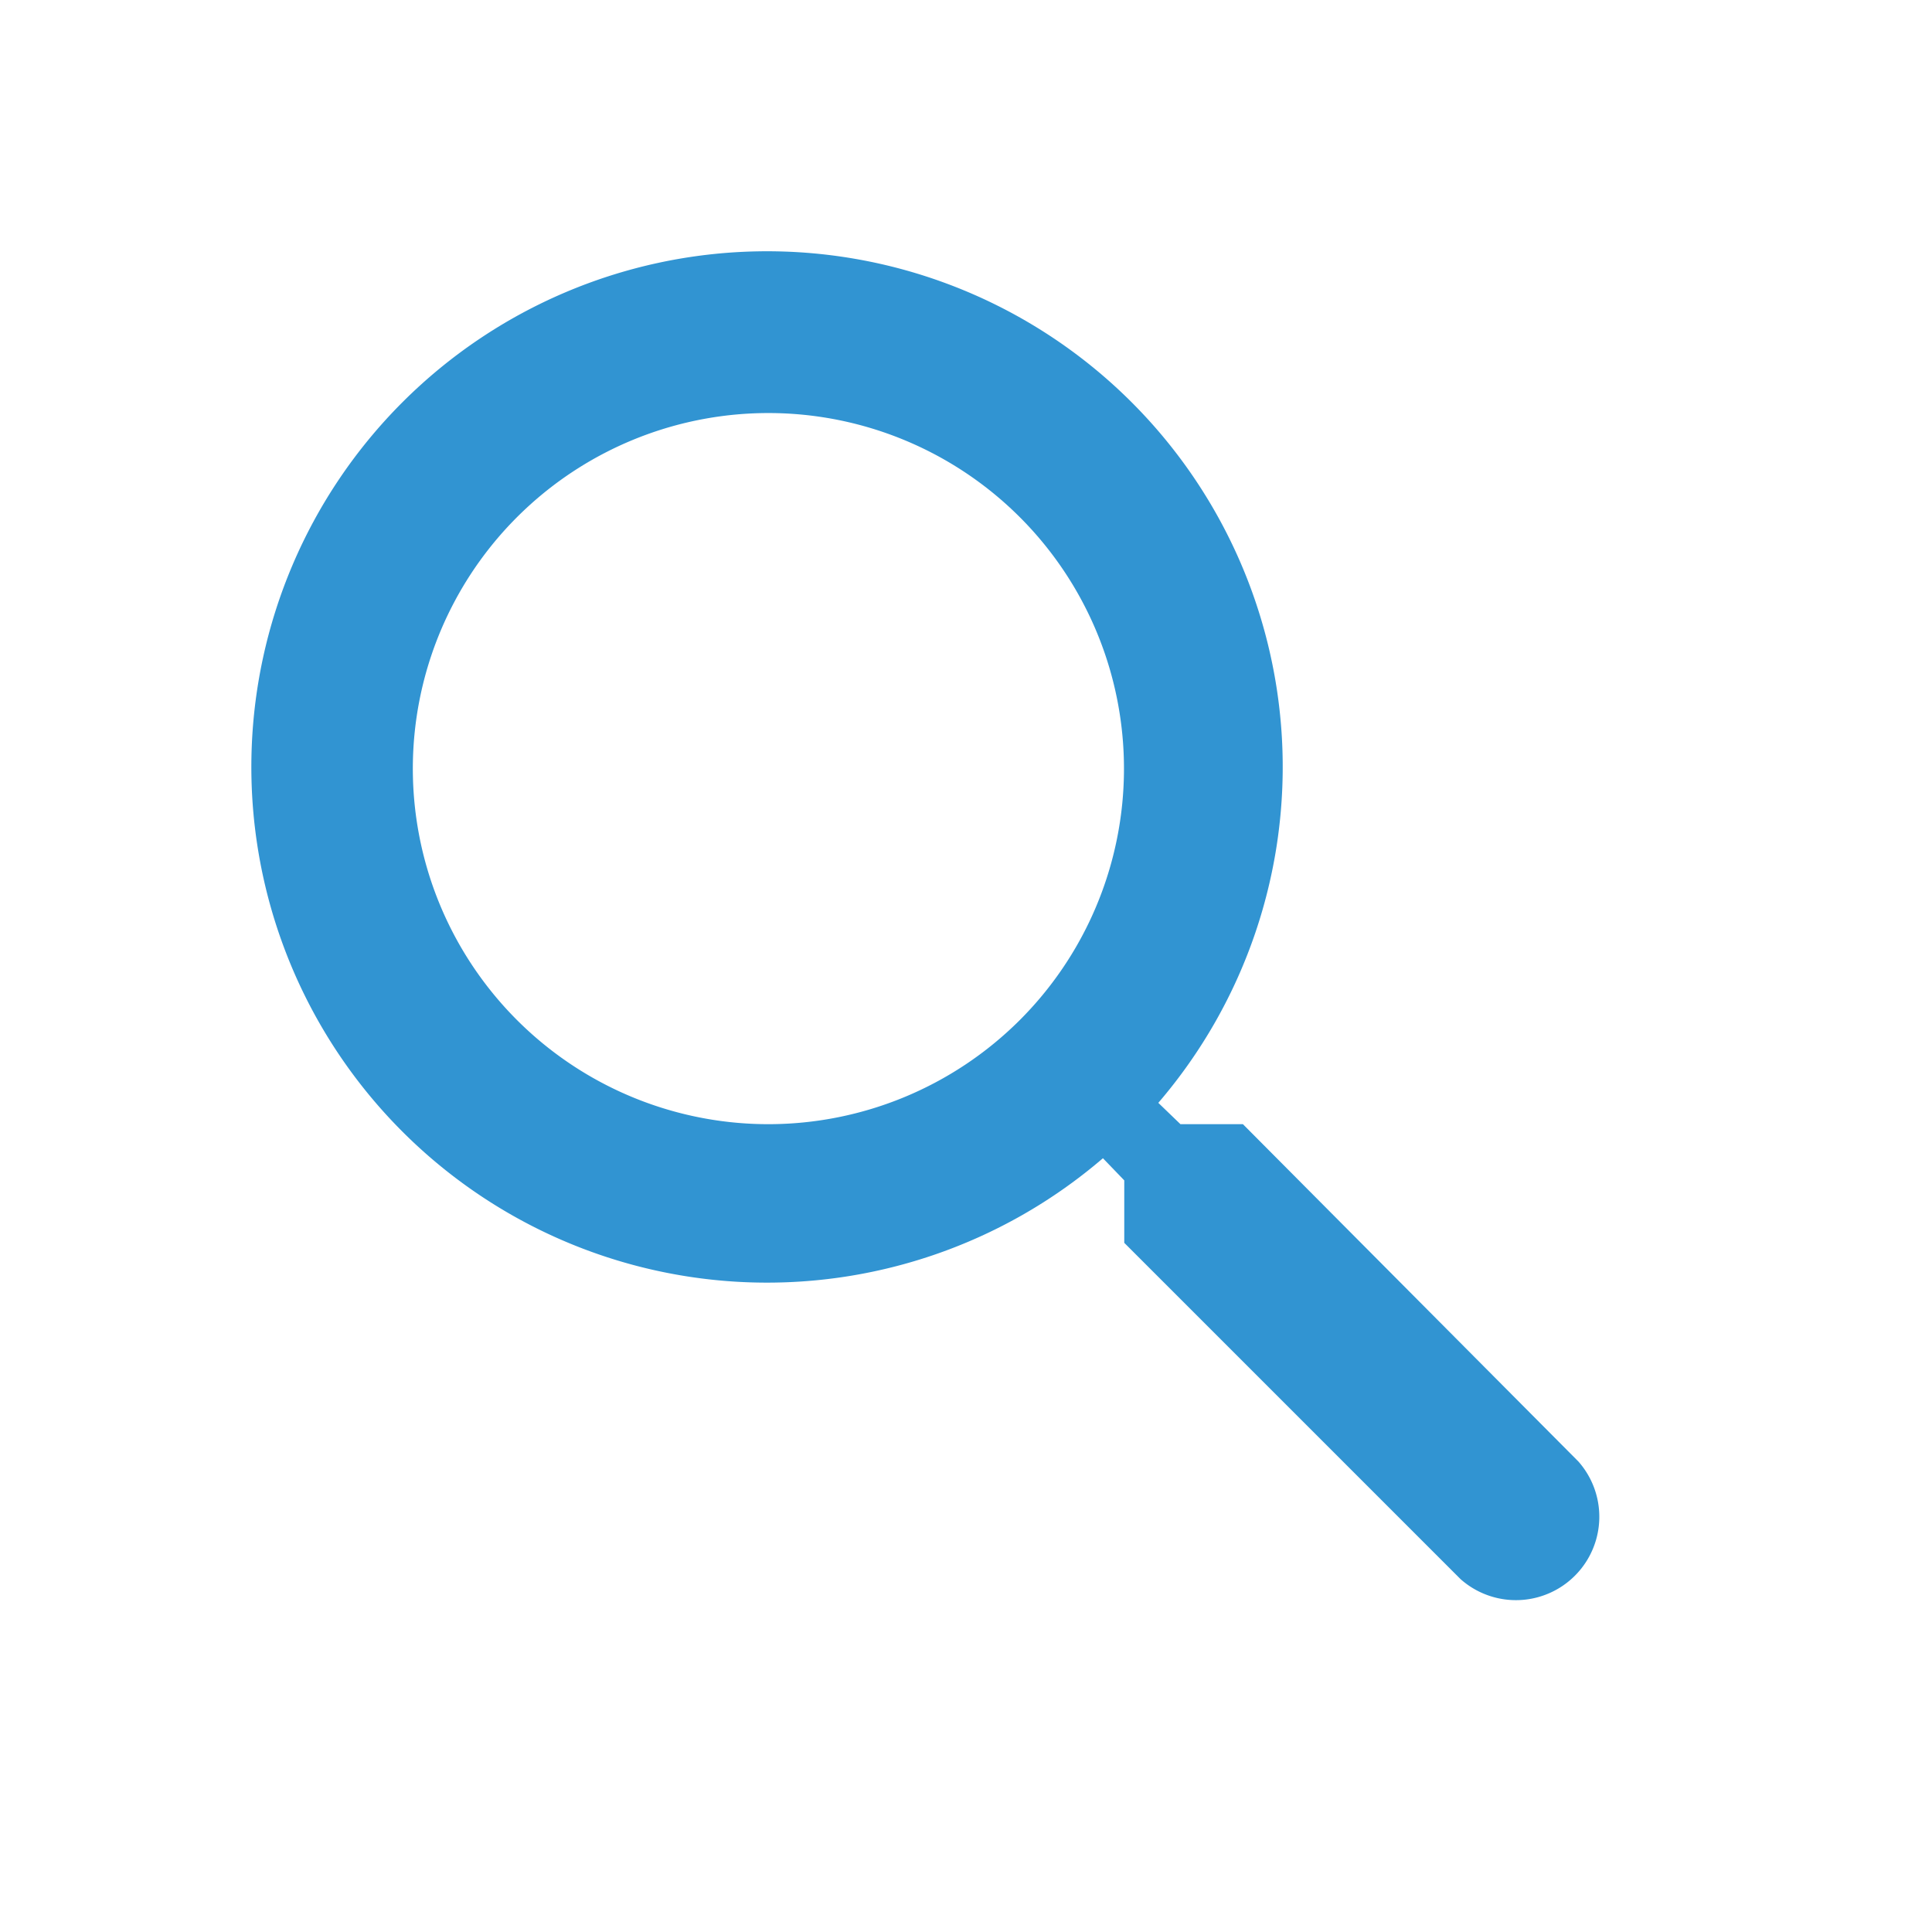 <svg xmlns="http://www.w3.org/2000/svg" xmlns:xlink="http://www.w3.org/1999/xlink" width="24" height="24" viewBox="0 0 24 24">
  <defs>
    <clipPath id="clip-path">
      <rect id="Rectángulo_90" data-name="Rectángulo 90" width="24" height="24" transform="translate(-0.172 -0.172)" fill="#fff" stroke="#707070" stroke-width="1"/>
    </clipPath>
  </defs>
  <g id="Enmascarar_grupo_32" data-name="Enmascarar grupo 32" transform="translate(0.172 0.172)" clip-path="url(#clip-path)">
    <g id="search-24px" transform="translate(0.034 0.034)">
      <path id="Trazado_253" data-name="Trazado 253" d="M0,0H23.588V23.588H0Z" fill="none"/>
      <path id="Trazado_254" data-name="Trazado 254" d="M15.285,13.81h-.776l-.275-.265a6.406,6.406,0,1,0-.688.688l.265.275v.776l4.177,4.177A1.036,1.036,0,0,0,19.452,18Zm-5.9,0a4.417,4.417,0,1,1,3.129-1.294A4.423,4.423,0,0,1,9.388,13.81Z" transform="translate(-0.051 -0.051)" fill="#3194d2"/>
    </g>
  </g>
</svg>